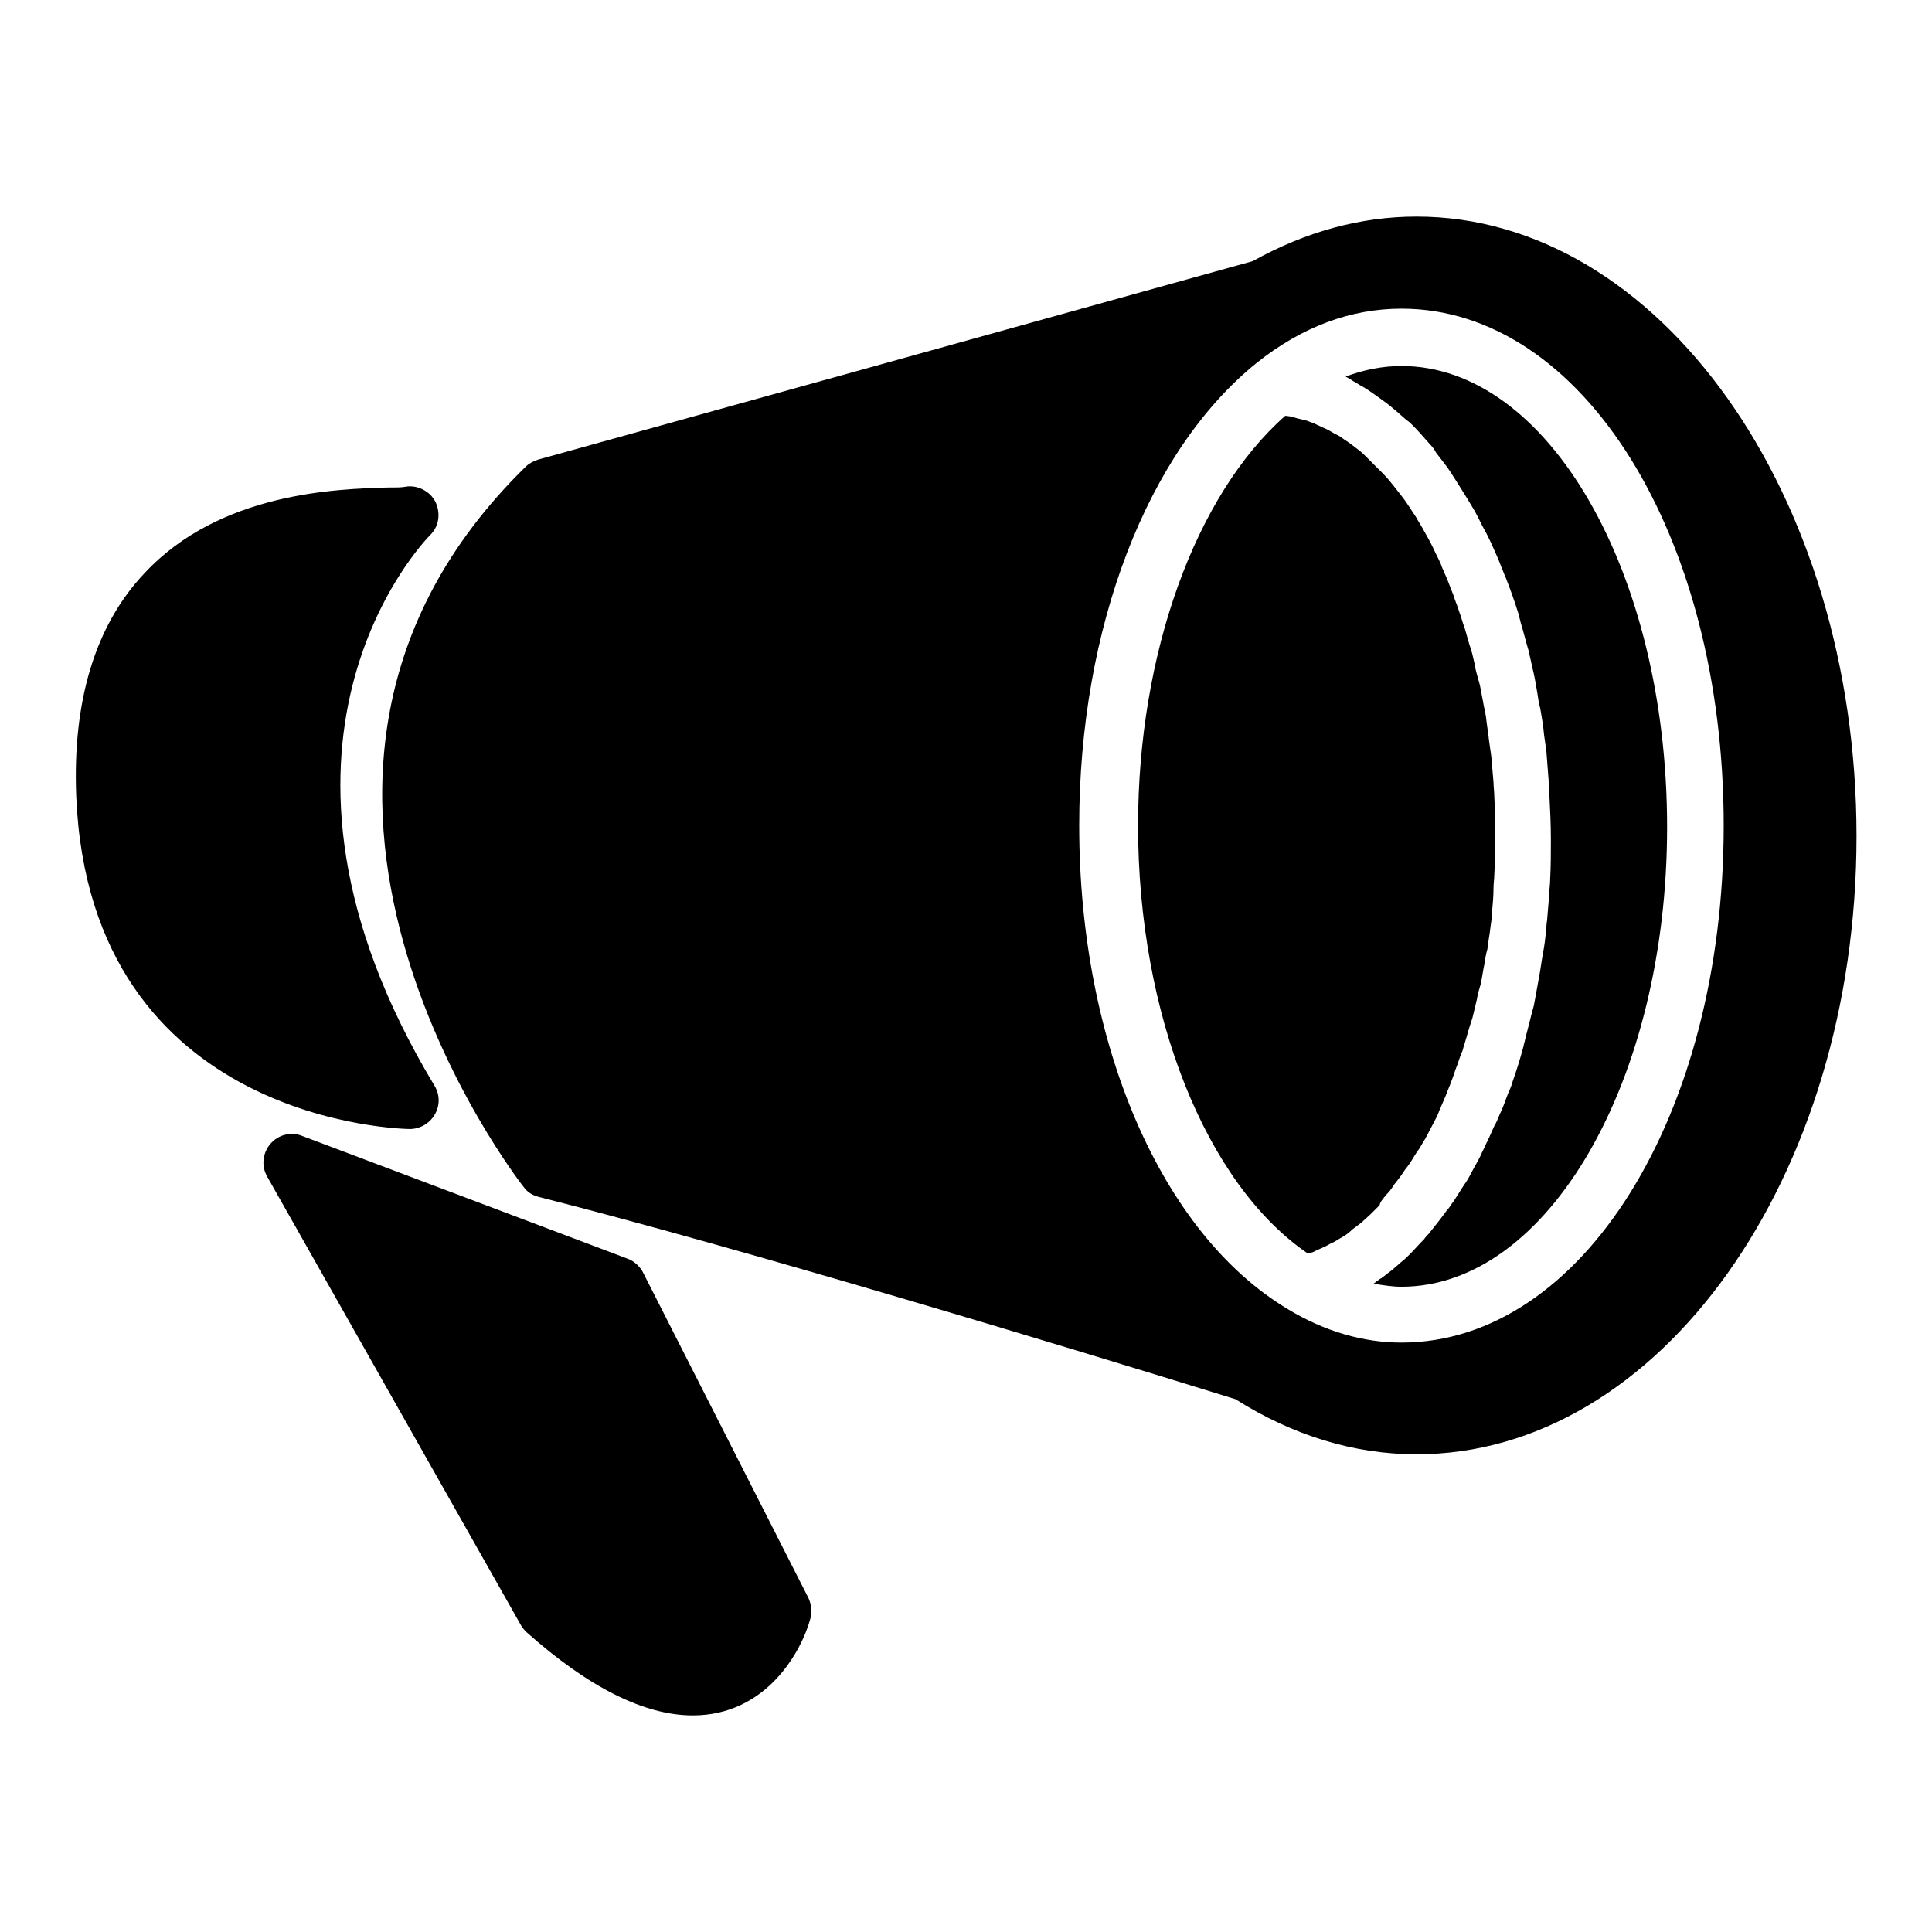 <?xml version="1.0" encoding="utf-8"?>
<!-- Svg Vector Icons : http://www.onlinewebfonts.com/icon -->
<!DOCTYPE svg PUBLIC "-//W3C//DTD SVG 1.1//EN" "http://www.w3.org/Graphics/SVG/1.1/DTD/svg11.dtd">
<svg version="1.1" xmlns="http://www.w3.org/2000/svg" xmlns:xlink="http://www.w3.org/1999/xlink" x="0px" y="0px" viewBox="0 0 256 256" enable-background="new 0 0 256 256" xml:space="preserve">
<g><g><g><g><path fill="#000000" d="M185.7,48.5c-2.5,0-5,0.5-7.4,1.4c0.4,0.2,0.7,0.4,1,0.6c0.4,0.2,0.8,0.5,1.2,0.7c0.7,0.4,1.4,0.9,2.1,1.4c0.4,0.3,0.7,0.5,1.1,0.8c0.9,0.7,1.7,1.4,2.6,2.2c0.1,0.1,0.3,0.2,0.4,0.3c1,0.9,1.9,2,2.8,3c0.3,0.3,0.6,0.7,0.8,1.1c0.6,0.8,1.2,1.5,1.8,2.4c0.3,0.5,0.6,0.9,0.9,1.4c0.5,0.8,1,1.6,1.5,2.4c0.3,0.5,0.6,1,0.9,1.5c0.5,0.9,0.9,1.8,1.4,2.7c0.3,0.5,0.5,1,0.8,1.6c0.5,1.1,1,2.2,1.4,3.3c0.2,0.4,0.3,0.8,0.5,1.2c0.6,1.5,1.2,3.2,1.7,4.8c0.1,0.4,0.2,0.8,0.3,1.2c0.4,1.3,0.7,2.6,1.1,3.9c0.1,0.6,0.3,1.3,0.4,1.9c0.3,1.1,0.5,2.3,0.7,3.5c0.1,0.7,0.2,1.4,0.4,2.1c0.2,1.2,0.4,2.3,0.5,3.5c0.1,0.7,0.2,1.4,0.3,2.1c0.1,1.3,0.2,2.6,0.3,3.9c0,0.6,0.1,1.3,0.1,1.9c0.1,2,0.2,3.9,0.2,5.9c0,1.8,0,3.6-0.1,5.4c0,0.6-0.1,1.1-0.1,1.7c-0.1,1.2-0.2,2.4-0.3,3.6c-0.1,0.6-0.1,1.3-0.2,2c-0.1,1.1-0.3,2.2-0.5,3.3c-0.1,0.7-0.2,1.3-0.3,1.9c-0.2,1.1-0.4,2.2-0.6,3.3c-0.1,0.6-0.2,1.1-0.4,1.7c-0.3,1.3-0.7,2.7-1,4c-0.1,0.3-0.1,0.5-0.2,0.8c-0.4,1.5-0.9,3.1-1.4,4.5c-0.1,0.4-0.3,0.9-0.5,1.3c-0.4,1-0.7,2-1.2,3c-0.2,0.5-0.4,1-0.7,1.5c-0.4,0.9-0.8,1.8-1.2,2.6c-0.2,0.5-0.5,1-0.7,1.5c-0.4,0.8-0.9,1.6-1.3,2.4c-0.2,0.4-0.5,0.9-0.8,1.3c-0.6,0.9-1.1,1.8-1.7,2.6c-0.2,0.3-0.4,0.6-0.6,0.8c-0.8,1.1-1.6,2.1-2.4,3.1c-0.2,0.2-0.4,0.4-0.6,0.7c-0.7,0.7-1.3,1.4-2,2.1c-0.3,0.3-0.6,0.6-1,0.9c-0.6,0.5-1.2,1.1-1.8,1.5c-0.4,0.3-0.7,0.6-1.1,0.8c-0.3,0.2-0.5,0.4-0.8,0.6c1.3,0.2,2.5,0.4,3.7,0.4c19.4,0,35.2-27.3,35.2-60.9C220.9,75.8,205.1,48.5,185.7,48.5z"/><path fill="#000000" d="M187.7,28.7c-7.4,0-14.7,2-21.7,5.9L71.3,60.9c-0.6,0.2-1.2,0.5-1.6,0.9c-42.5,41.5-0.7,95-0.3,95.5c0.5,0.7,1.2,1.1,2,1.3c26.8,6.8,69.1,19.6,92.3,26.8c7.6,4.8,15.7,7.3,24,7.3c32.2,0,58.3-36.7,58.3-81.9C246,65.5,219.8,28.7,187.7,28.7z M185.7,177.9c-5.1,0-10.2-1.5-15-4.4l0,0c-16.8-10-27.7-35.2-27.7-64.1c0-26.2,9-49.6,23.5-61.3l0,0c6-4.8,12.5-7.2,19.2-7.2c24,0,42.7,30.1,42.7,68.5C228.4,147.8,209.6,177.9,185.7,177.9z"/><path fill="#000000" d="M183.7,158.3c0.4-0.4,0.7-0.8,1-1.3c0.4-0.5,0.8-1,1.2-1.6c0.3-0.5,0.7-0.9,1-1.4c0.4-0.6,0.7-1.2,1.1-1.7c0.3-0.5,0.6-1,0.9-1.5c0.3-0.6,0.7-1.3,1-1.9c0.3-0.6,0.6-1.1,0.8-1.7c0.3-0.7,0.6-1.4,0.9-2.1c0.2-0.6,0.5-1.2,0.7-1.8c0.3-0.7,0.5-1.5,0.8-2.2c0.2-0.6,0.4-1.2,0.7-1.9c0.2-0.8,0.5-1.6,0.7-2.4c0.2-0.7,0.4-1.3,0.6-1.9c0.2-0.8,0.4-1.7,0.6-2.5c0.1-0.7,0.3-1.3,0.5-2c0.2-0.9,0.3-1.8,0.5-2.7c0.1-0.7,0.2-1.3,0.4-2c0.1-1,0.3-1.9,0.4-2.9c0.1-0.6,0.2-1.3,0.2-1.9c0.1-1.1,0.2-2.2,0.2-3.3c0-0.6,0.1-1.1,0.1-1.6c0.1-1.7,0.1-3.4,0.1-5.1c0-1.8,0-3.7-0.1-5.4c0-0.6-0.1-1.2-0.1-1.8c-0.1-1.2-0.2-2.4-0.3-3.5c-0.1-0.7-0.2-1.4-0.3-2.1c-0.1-1-0.3-2.1-0.4-3.1c-0.1-0.7-0.3-1.4-0.4-2.1c-0.2-0.9-0.3-1.9-0.6-2.8c-0.2-0.7-0.4-1.4-0.5-2.1c-0.2-0.9-0.4-1.8-0.7-2.6c-0.2-0.7-0.4-1.4-0.6-2.1c-0.3-0.8-0.5-1.6-0.8-2.4c-0.2-0.7-0.5-1.3-0.7-2c-0.3-0.8-0.6-1.5-0.9-2.3c-0.3-0.7-0.6-1.3-0.8-1.9c-0.3-0.7-0.7-1.4-1-2.1c-0.3-0.6-0.6-1.2-0.9-1.7c-0.4-0.7-0.7-1.3-1.1-1.9c-0.3-0.6-0.7-1.1-1-1.6c-0.4-0.6-0.8-1.2-1.2-1.7c-0.4-0.5-0.7-0.9-1.1-1.4c-0.4-0.5-0.8-1-1.3-1.5c-0.4-0.4-0.8-0.8-1.2-1.2c-0.4-0.4-0.9-0.9-1.3-1.3c-0.4-0.4-0.8-0.7-1.2-1c-0.5-0.4-0.9-0.7-1.4-1c-0.4-0.3-0.8-0.6-1.3-0.8c-0.5-0.3-1-0.6-1.5-0.8c-0.4-0.2-0.9-0.4-1.3-0.6c-0.5-0.2-1-0.4-1.5-0.5c-0.5-0.1-0.9-0.2-1.4-0.4c-0.3,0-0.6-0.1-0.9-0.1c-11.9,10.5-19.5,31.5-19.5,54.3c0,25,9,47.5,22.5,56.7c0.2-0.1,0.5-0.1,0.7-0.2c0.4-0.2,0.8-0.4,1.3-0.6c0.5-0.2,0.9-0.5,1.4-0.7c0.4-0.2,0.8-0.5,1.2-0.7c0.5-0.3,0.9-0.6,1.3-1c0.4-0.3,0.8-0.6,1.2-0.9c0.4-0.4,0.9-0.8,1.3-1.2c0.4-0.4,0.7-0.7,1.1-1.1C182.9,159.2,183.3,158.8,183.7,158.3z"/></g><path fill="#000000" d="M54.3,149.6c1.3,0,2.6-0.7,3.3-1.9c0.7-1.2,0.7-2.6,0-3.8C30.4,98.8,55.9,72,57,70.9c1.2-1.2,1.4-2.9,0.7-4.4c-0.7-1.4-2.4-2.3-4-2c-0.5,0.1-1.3,0.1-2.4,0.1c-6.6,0.2-22.2,0.6-32.2,11.4c-6.5,6.9-9.5,16.9-9,29.5C11.9,149.1,53.9,149.6,54.3,149.6z"/><path fill="#000000" d="M85.2,168.6c-0.4-0.8-1.2-1.5-2-1.8L40,150.5c-1.5-0.6-3.2-0.1-4.2,1.1c-1,1.2-1.2,2.9-0.4,4.3L69,215.3c0.2,0.4,0.5,0.7,0.8,1c8.2,7.3,15.6,11,22,11c9.7,0,14.4-8.4,15.6-12.9c0.2-0.9,0.1-1.9-0.3-2.7L85.2,168.6z"/></g><g></g><g></g><g></g><g></g><g></g><g></g><g></g><g></g><g></g><g></g><g></g><g></g><g></g><g></g><g></g></g></g>
</svg>